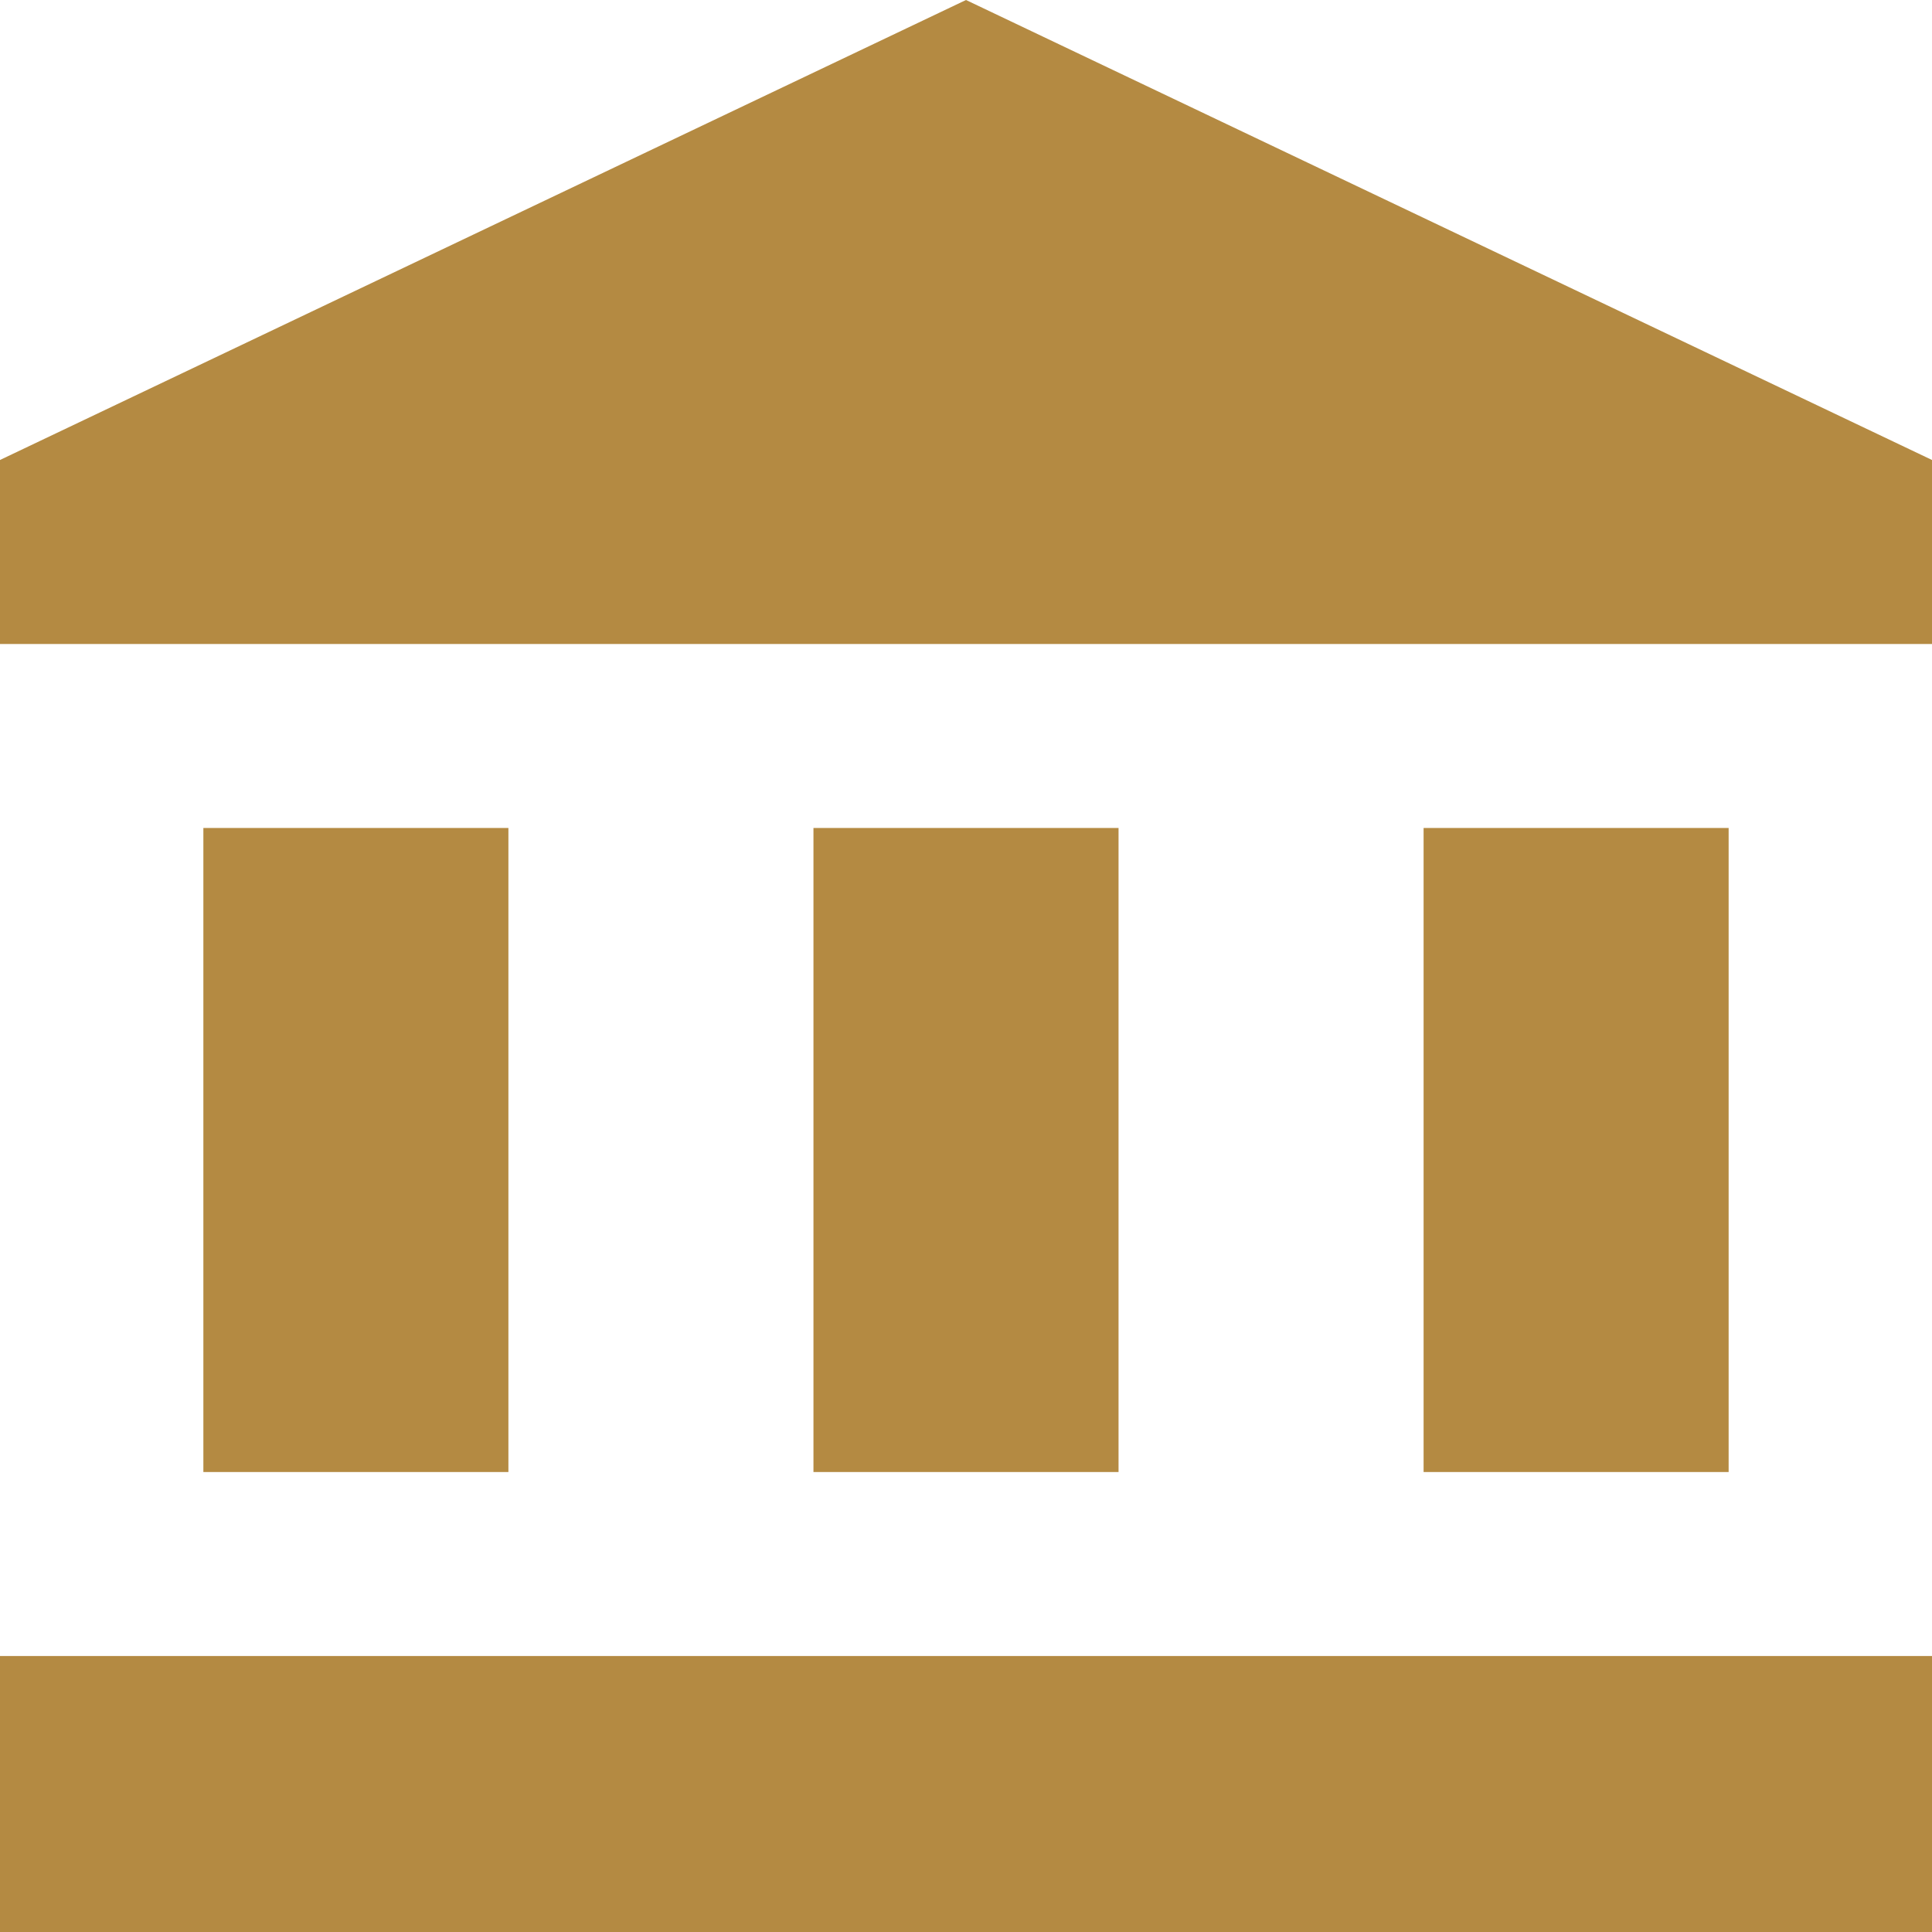 <svg width="46" height="46" viewBox="0 0 46 46" fill="none" xmlns="http://www.w3.org/2000/svg">
<path d="M4.842 19.714V35.048H12.105V19.714H4.842ZM19.368 19.714V35.048H26.632V19.714H19.368ZM0 46H46V39.429H0V46ZM33.895 19.714V35.048H41.158V19.714H33.895ZM23 0L0 10.952V15.333H46V10.952L23 0Z" fill="#B48A42"/>
</svg>
